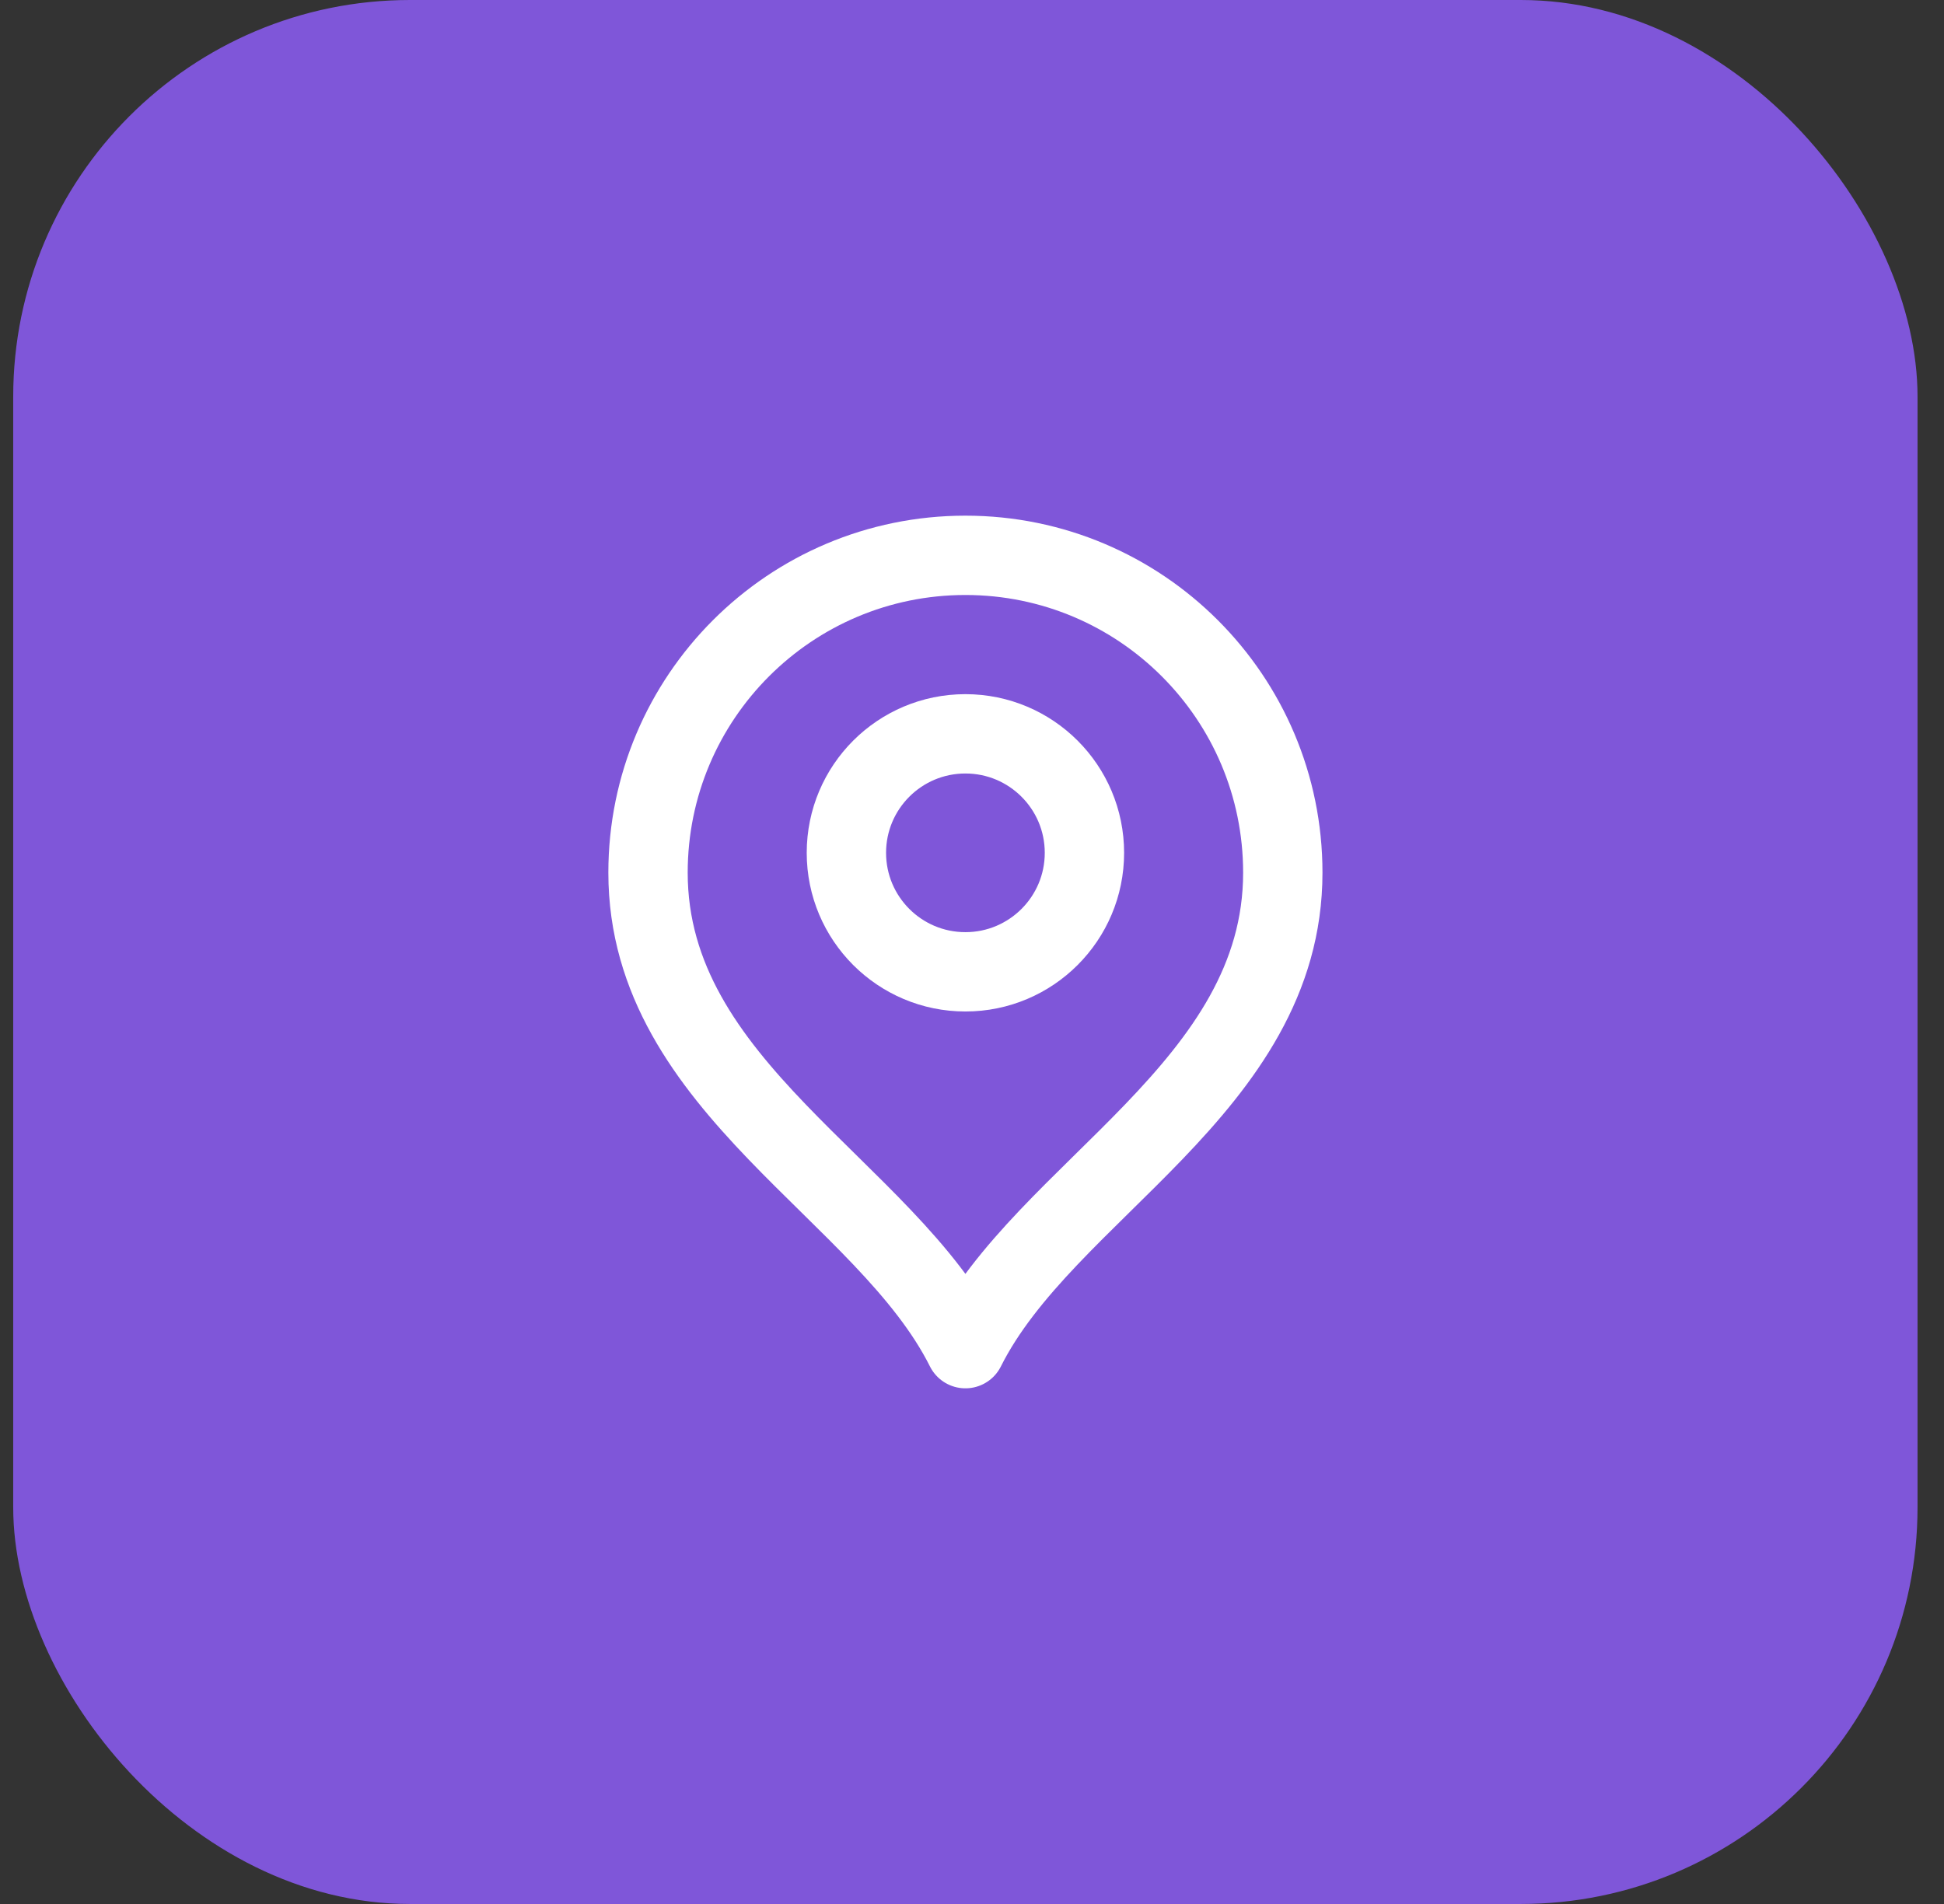 <svg width="49" height="48" viewBox="0 0 49 48" fill="none" xmlns="http://www.w3.org/2000/svg">
    <rect x="0" y="0" width="49" height="48" fill="#333333" stroke="none"/>
    <rect x="0.333" width="48" height="48" rx="10" fill="#7F56D9"/>
    <path d="M24.334 24.5C25.99 24.5 27.334 23.157 27.334 21.5C27.334 19.843 25.99 18.5 24.334 18.5C22.677 18.5 21.334 19.843 21.334 21.5C21.334 23.157 22.677 24.5 24.334 24.5Z" stroke="white" stroke-width="2" stroke-linecap="round" stroke-linejoin="round"/>
    <path d="M24.334 34C26.334 30 32.334 27.418 32.334 22C32.334 17.582 28.752 14 24.334 14C19.915 14 16.334 17.582 16.334 22C16.334 27.418 22.334 30 24.334 34Z" stroke="white" stroke-width="2" stroke-linecap="round" stroke-linejoin="round"/>
</svg>
